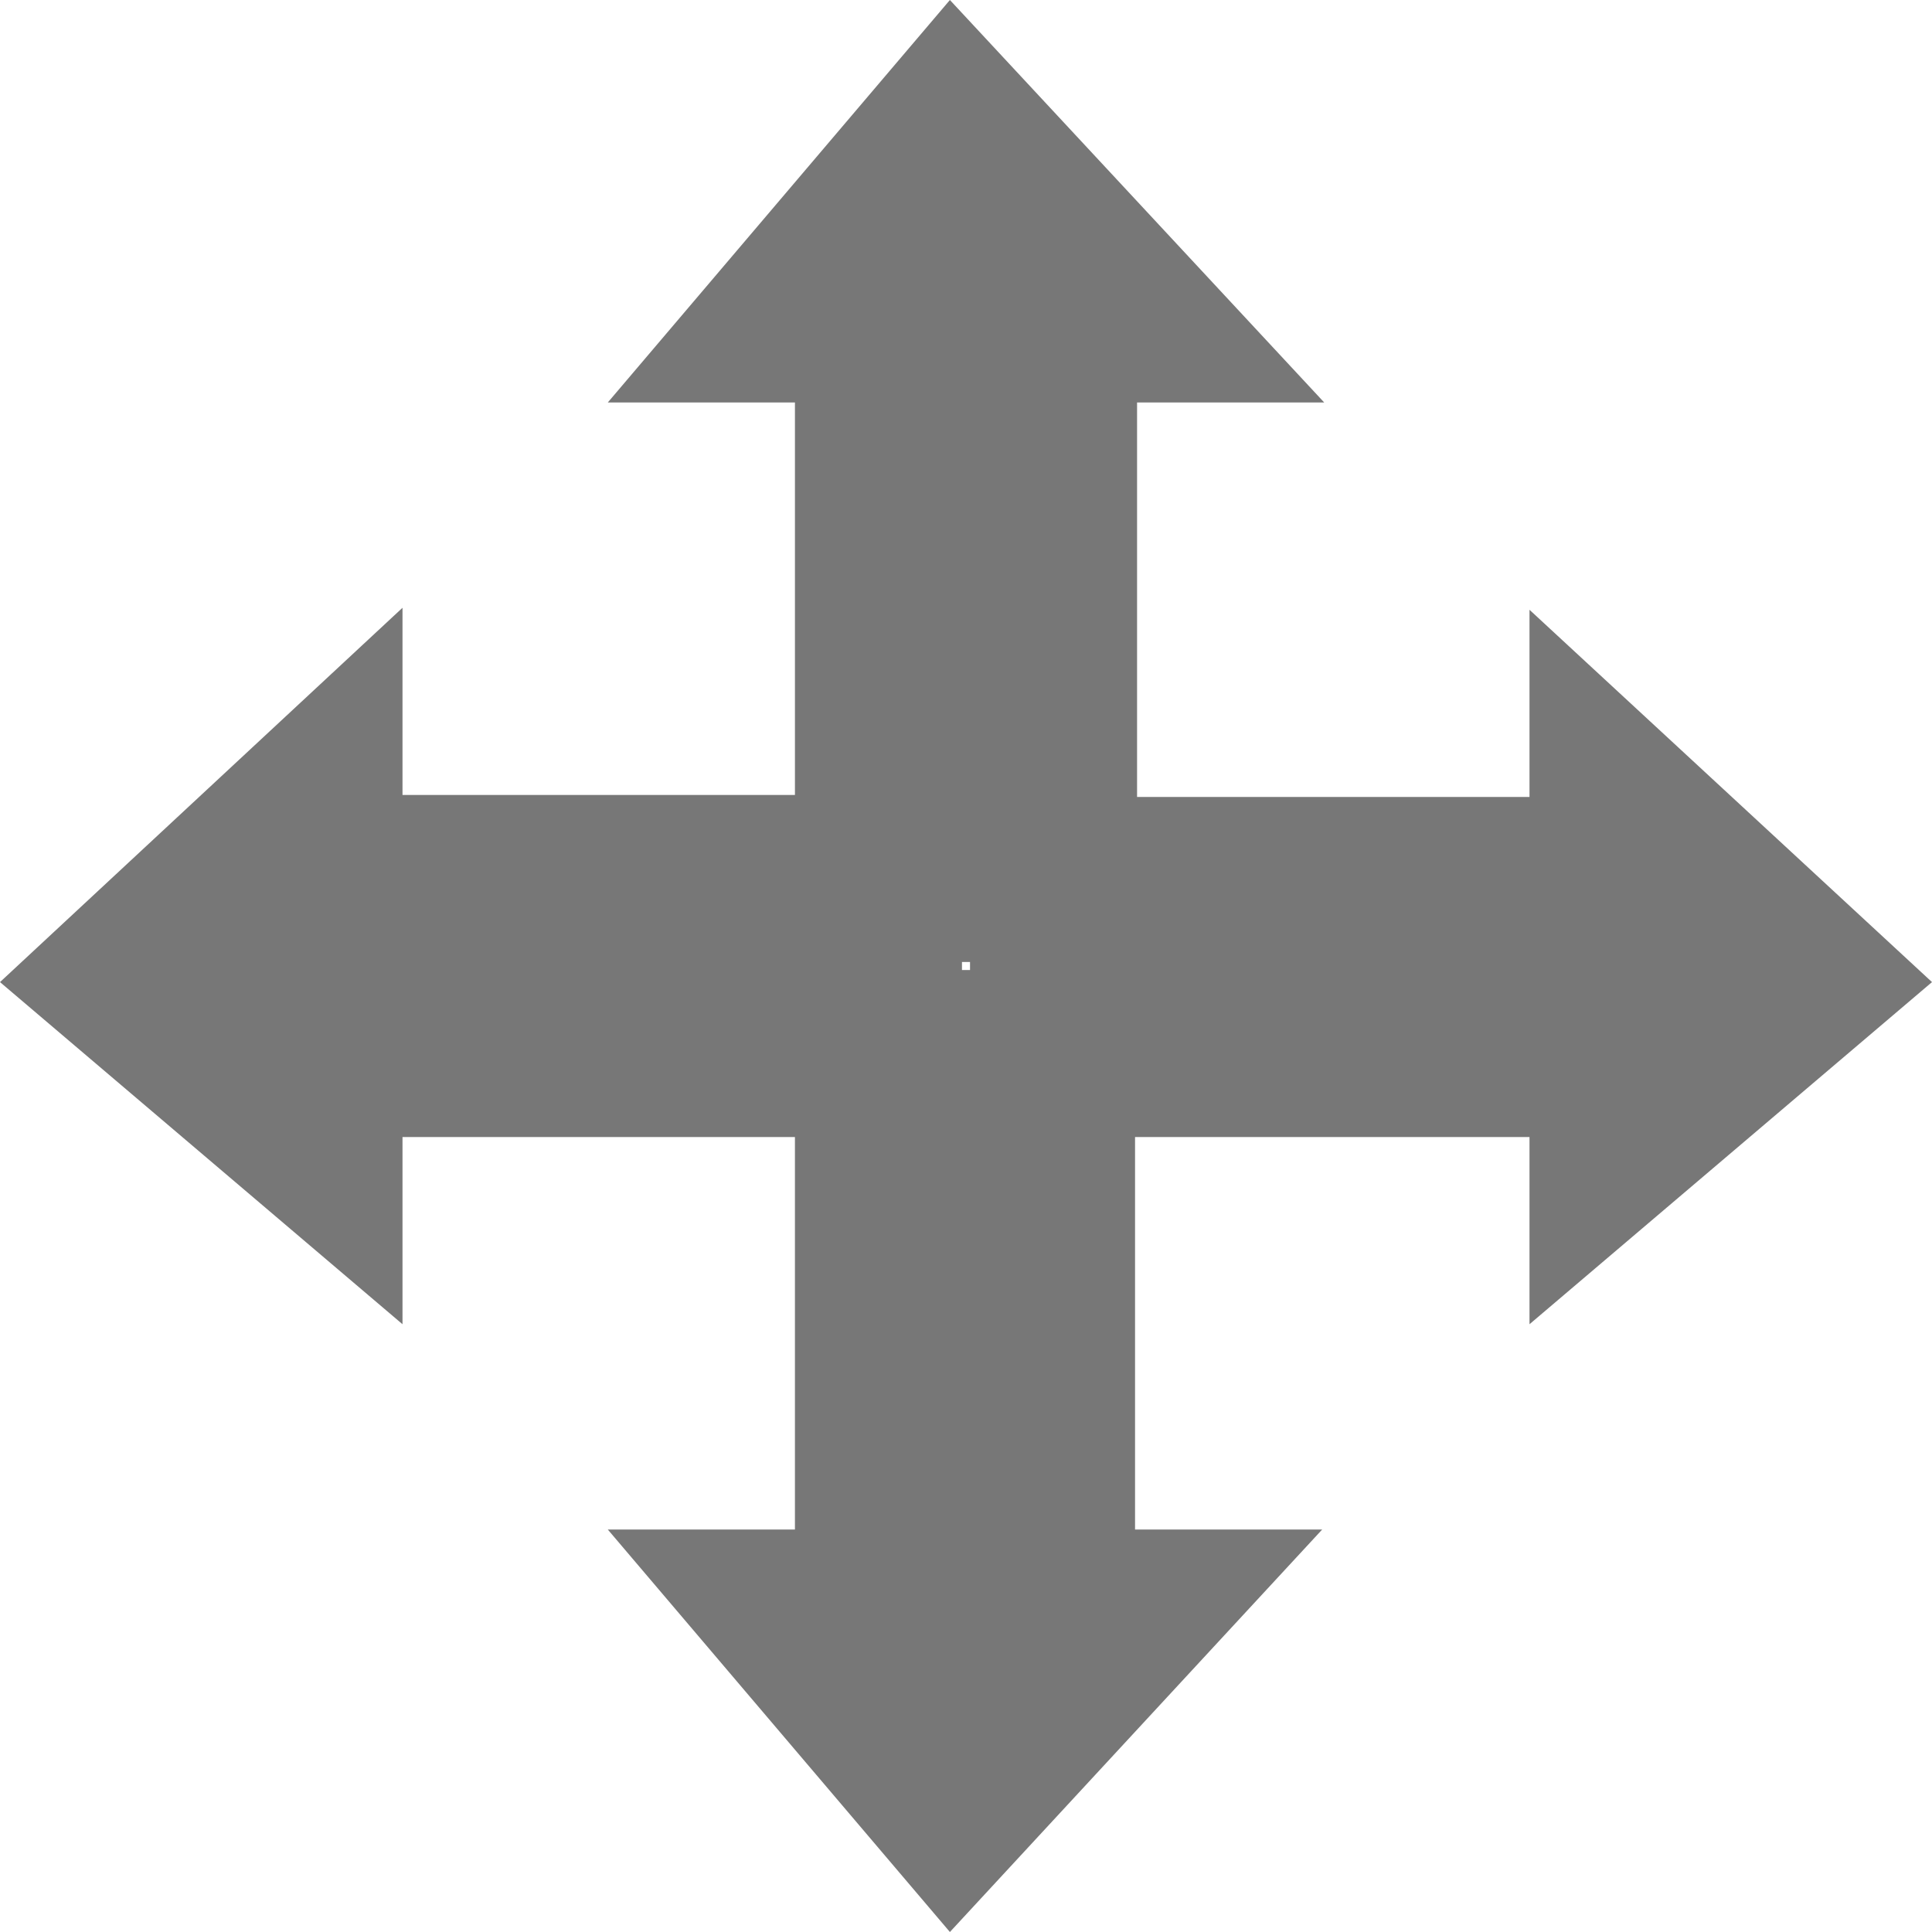 <?xml version="1.0" encoding="utf-8"?>
<!-- Generator: Adobe Illustrator 17.1.0, SVG Export Plug-In . SVG Version: 6.00 Build 0)  -->
<!DOCTYPE svg PUBLIC "-//W3C//DTD SVG 1.1//EN" "http://www.w3.org/Graphics/SVG/1.1/DTD/svg11.dtd">
<svg version="1.1" id="Layer_1" xmlns="http://www.w3.org/2000/svg" xmlns:xlink="http://www.w3.org/1999/xlink" x="0px" y="0px"
	 viewBox="0 0 96 96" enable-background="new 0 0 96 96" xml:space="preserve">
<g>
	<path fill="#777777" d="M96,48.8L76,30.3v9.3H56.5V20h9.3L47.2,0l-17,20h9.3v19.5H20v-9.3L0,48.8l20,17v-9.3h19.5V76h-9.3l17,20
		l18.5-20h-9.3V56.5H76v9.3L96,48.8z M48.2,47.8v0.4h-0.4v-0.4H48.2z"/>
</g>
</svg>

